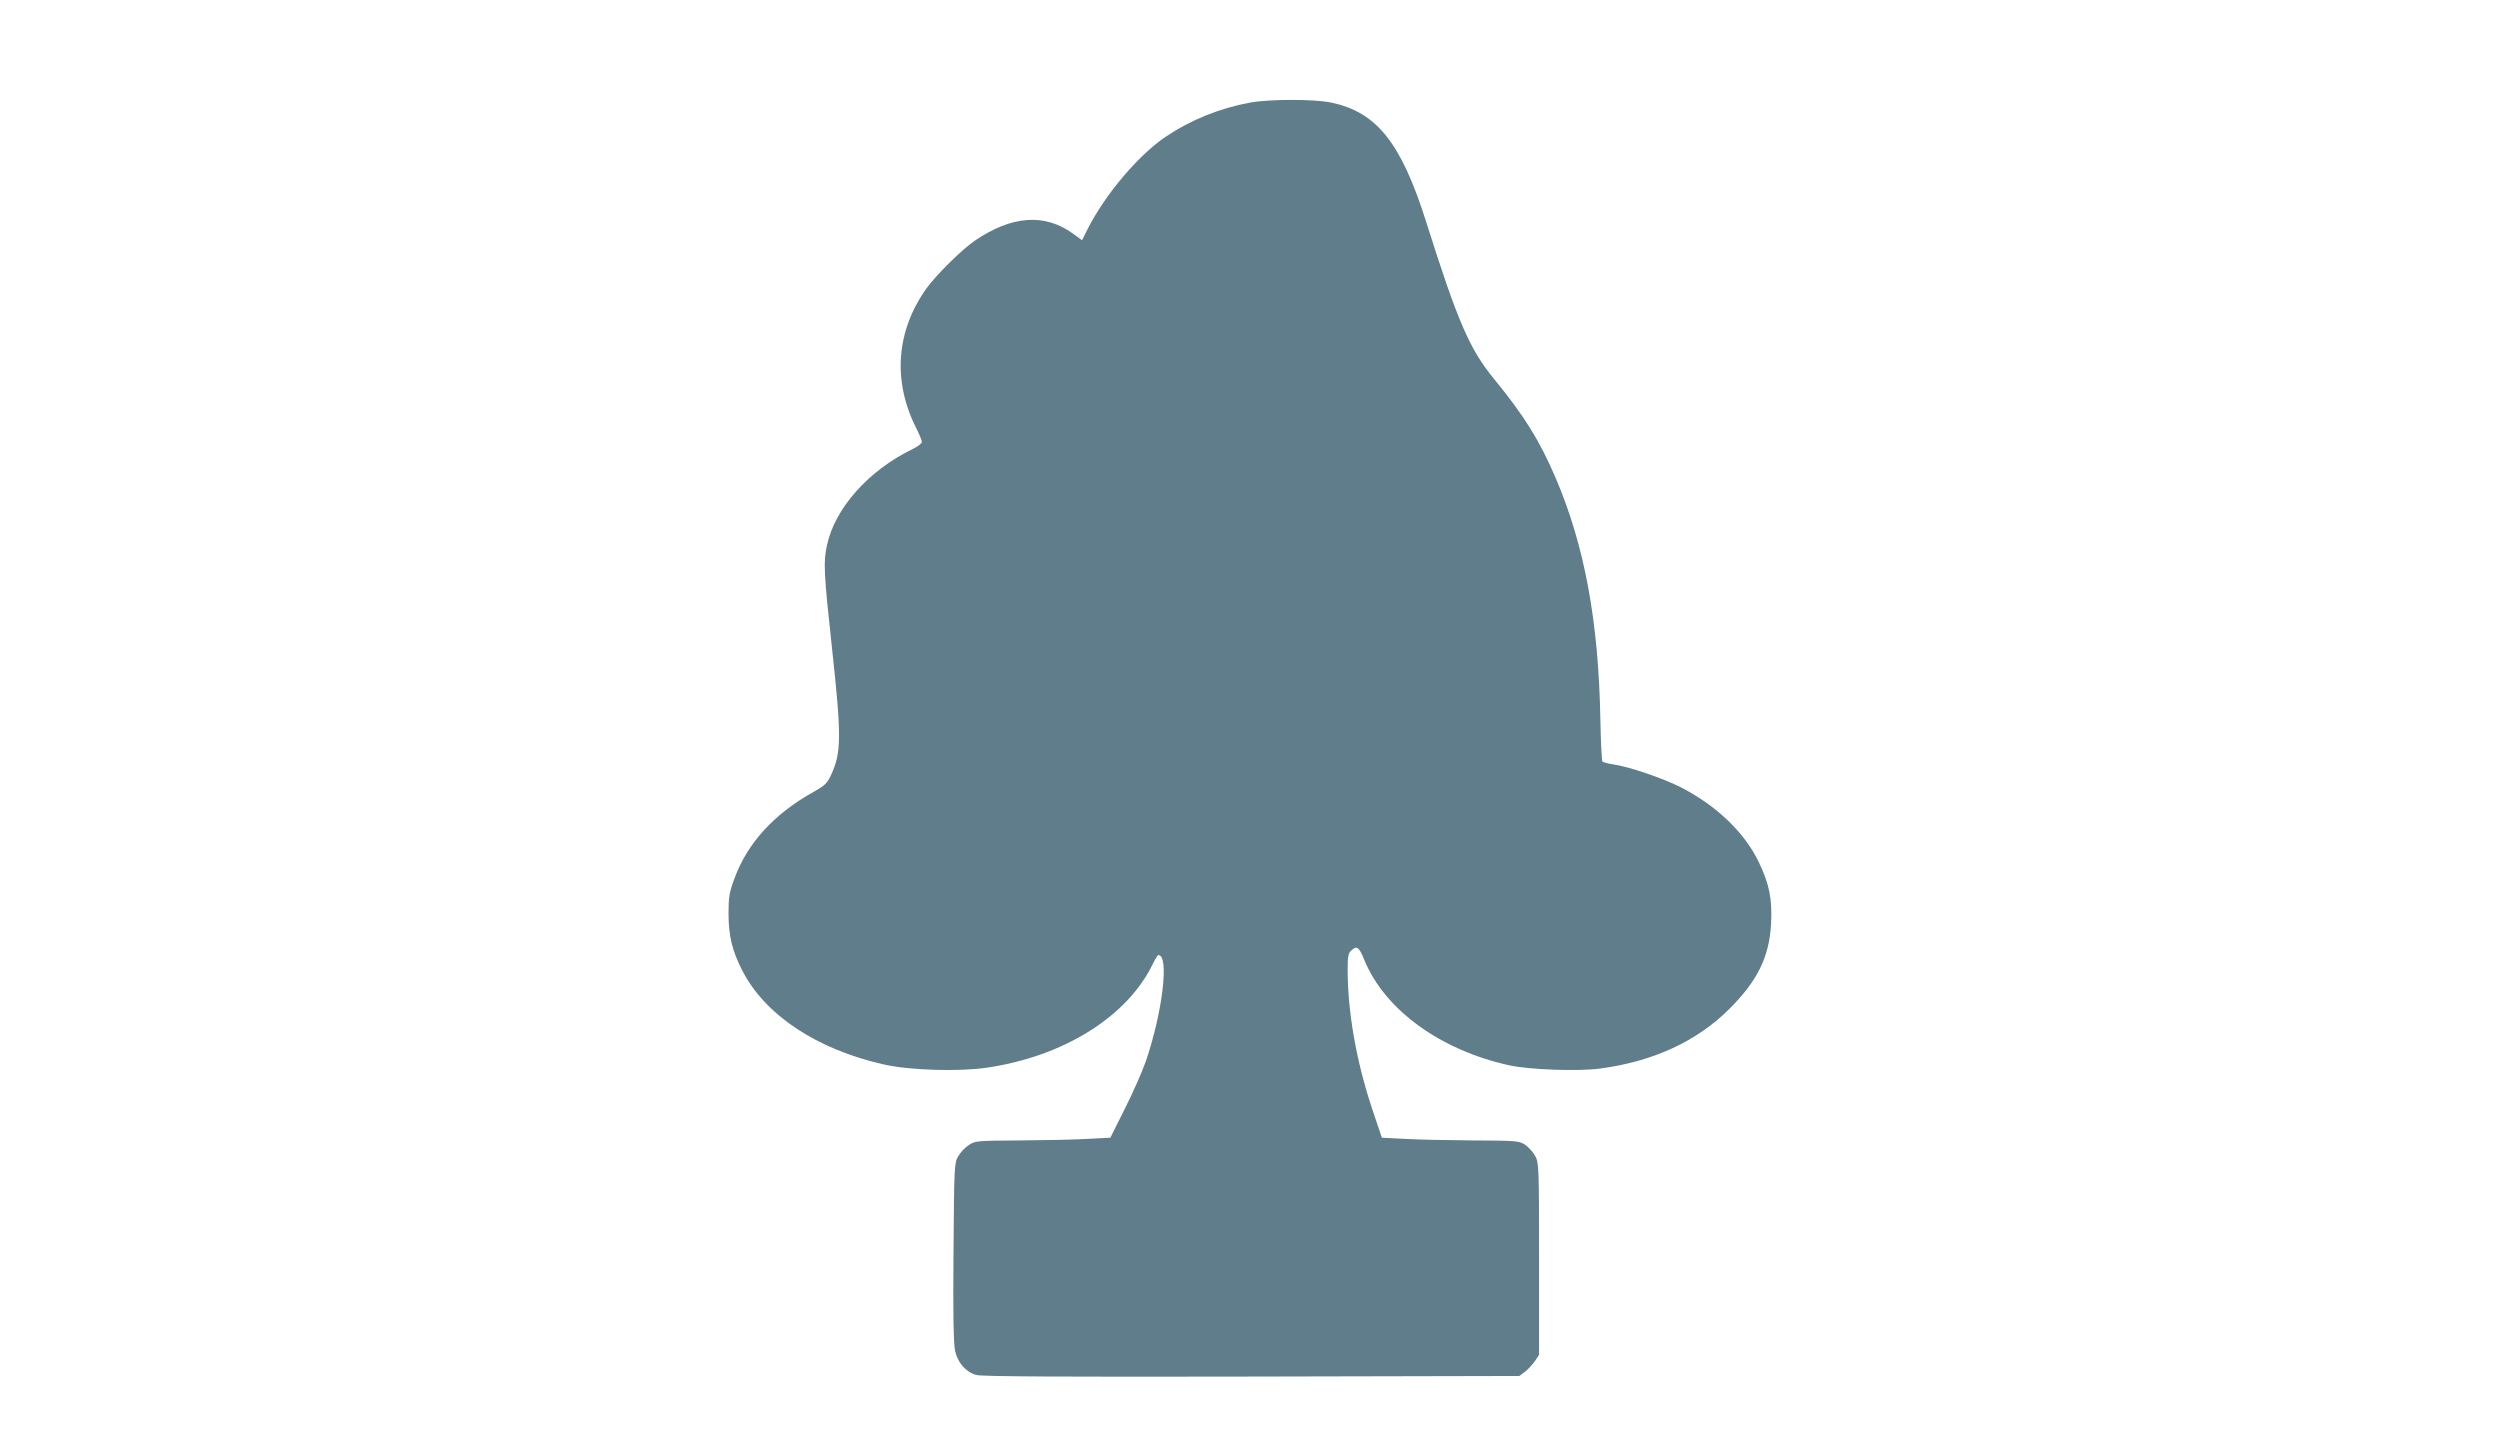 <?xml version="1.0" standalone="no"?>
<!DOCTYPE svg PUBLIC "-//W3C//DTD SVG 20010904//EN"
 "http://www.w3.org/TR/2001/REC-SVG-20010904/DTD/svg10.dtd">
<svg version="1.0" xmlns="http://www.w3.org/2000/svg"
 width="1280pt" height="744pt" viewBox="0 0 1280 744"
 preserveAspectRatio="xMidYMid meet">
<g transform="translate(0,744) scale(0.1,-0.1)"
fill="#607d8b" stroke="none">
<path d="M6402 6915 c-157 -29 -302 -87 -435 -176 -139 -94 -308 -294 -398
-471 l-29 -58 -48 35 c-145 104 -313 91 -502 -38 -68 -47 -197 -175 -246 -243
-156 -218 -175 -474 -53 -716 16 -32 29 -63 29 -71 0 -7 -21 -23 -47 -36 -226
-109 -399 -304 -439 -493 -19 -86 -16 -142 26 -528 49 -453 48 -531 -4 -646
-20 -44 -33 -56 -88 -87 -205 -114 -342 -264 -408 -446 -26 -69 -30 -96 -30
-177 0 -117 19 -194 72 -296 117 -226 381 -401 723 -478 131 -30 385 -38 531
-16 391 58 715 261 845 528 13 27 26 48 30 48 56 0 22 -289 -63 -540 -18 -52
-66 -162 -108 -245 l-75 -150 -115 -6 c-63 -4 -219 -7 -346 -8 -222 -1 -232
-2 -264 -24 -19 -12 -43 -38 -54 -57 -20 -34 -21 -52 -24 -490 -3 -310 0 -471
8 -506 13 -61 55 -109 109 -124 25 -8 468 -10 1408 -8 l1372 3 28 21 c15 11
38 36 51 54 l22 33 0 491 c0 459 -1 494 -19 526 -10 19 -33 45 -51 58 -32 21
-42 22 -269 23 -130 1 -288 4 -351 8 l-115 6 -52 155 c-79 239 -123 490 -123
705 0 68 3 85 19 99 28 26 39 18 66 -48 104 -256 391 -464 745 -541 102 -22
353 -31 462 -16 272 36 496 139 663 306 144 144 204 266 213 437 6 127 -9 201
-63 314 -73 152 -217 290 -401 384 -91 46 -265 105 -342 116 -29 4 -55 11 -58
16 -3 5 -8 100 -10 211 -9 505 -81 895 -230 1242 -80 187 -159 315 -313 503
-126 153 -187 293 -350 809 -128 403 -252 559 -486 608 -87 18 -312 18 -413 0z"/>
</g>
</svg>
